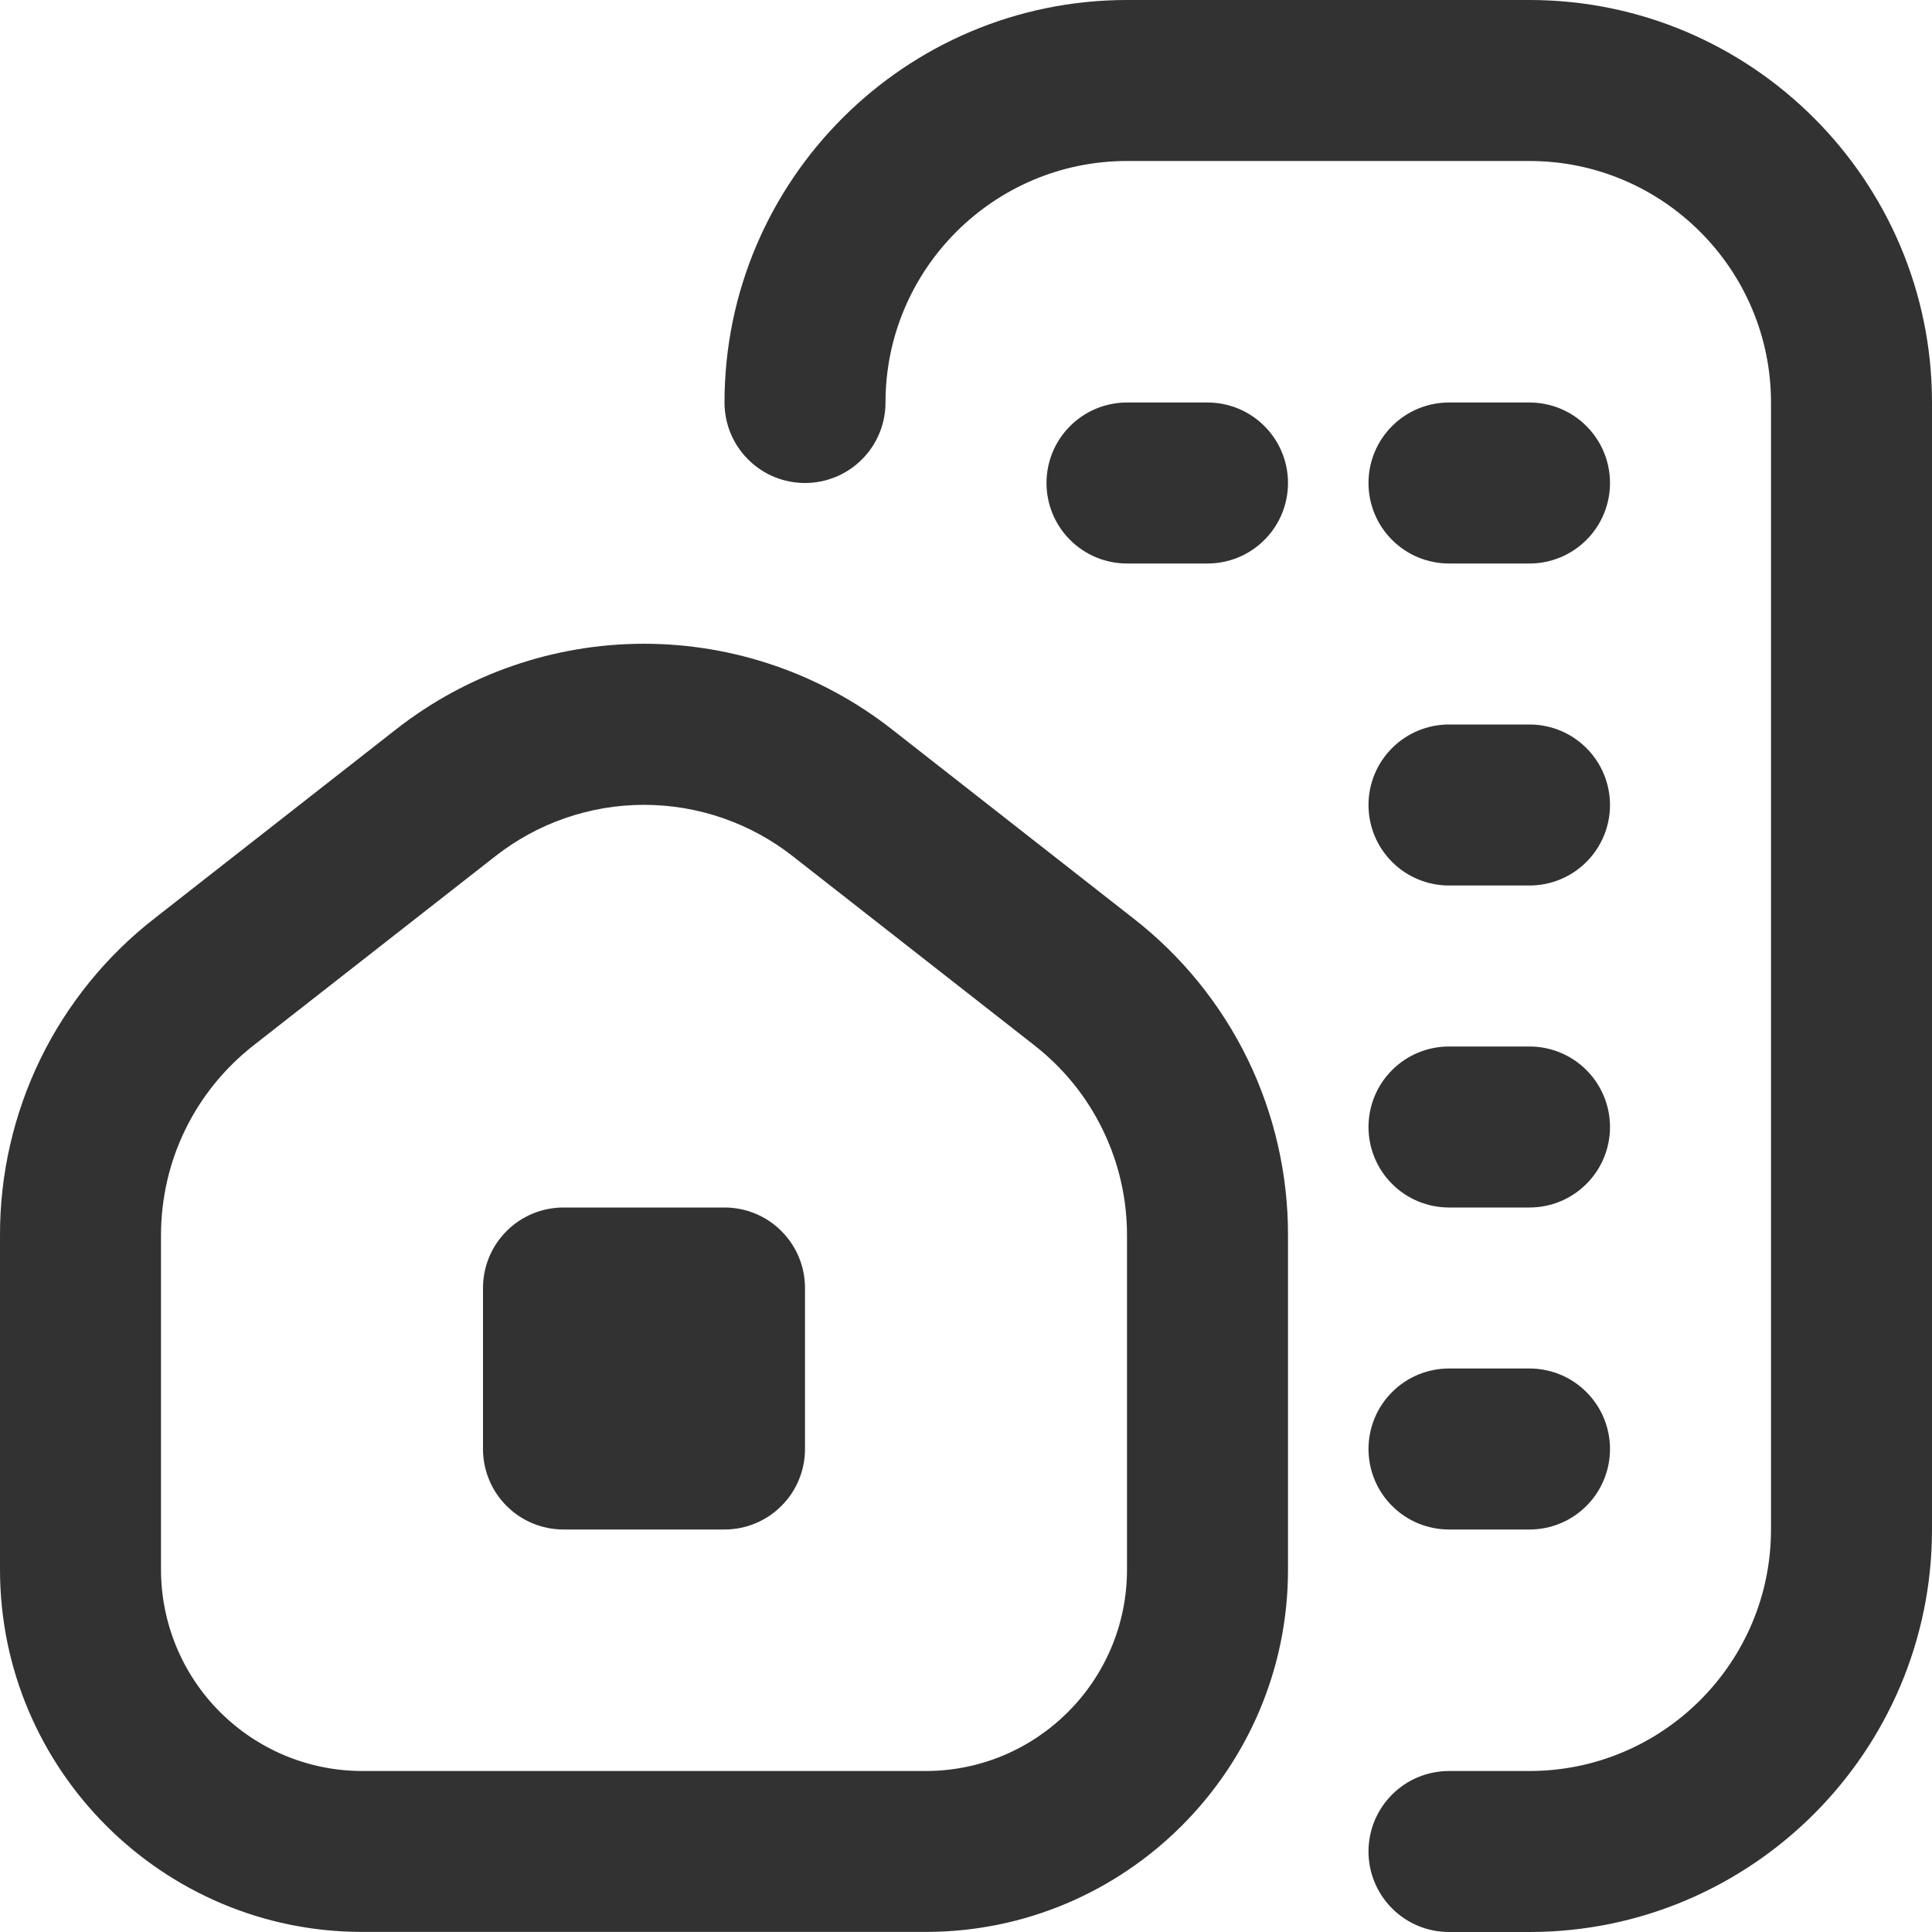 <?xml version="1.0" encoding="UTF-8"?> <svg xmlns="http://www.w3.org/2000/svg" width="24" height="24" viewBox="0 0 24 24" fill="none"><path d="M19 15H18C17.735 15 17.48 14.895 17.293 14.707C17.105 14.52 17 14.265 17 14C17 13.735 17.105 13.48 17.293 13.293C17.48 13.105 17.735 13 18 13H19C19.265 13 19.52 13.105 19.707 13.293C19.895 13.48 20 13.735 20 14C20 14.265 19.895 14.52 19.707 14.707C19.52 14.895 19.265 15 19 15ZM20 18C20 17.735 19.895 17.48 19.707 17.293C19.52 17.105 19.265 17 19 17H18C17.735 17 17.48 17.105 17.293 17.293C17.105 17.48 17 17.735 17 18C17 18.265 17.105 18.52 17.293 18.707C17.48 18.895 17.735 19 18 19H19C19.265 19 19.52 18.895 19.707 18.707C19.895 18.52 20 18.265 20 18ZM16 6C16 5.735 15.895 5.48 15.707 5.293C15.52 5.105 15.265 5 15 5H14C13.735 5 13.48 5.105 13.293 5.293C13.105 5.48 13 5.735 13 6C13 6.265 13.105 6.52 13.293 6.707C13.48 6.895 13.735 7 14 7H15C15.265 7 15.52 6.895 15.707 6.707C15.895 6.52 16 6.265 16 6ZM20 6C20 5.735 19.895 5.48 19.707 5.293C19.52 5.105 19.265 5 19 5H18C17.735 5 17.48 5.105 17.293 5.293C17.105 5.48 17 5.735 17 6C17 6.265 17.105 6.52 17.293 6.707C17.48 6.895 17.735 7 18 7H19C19.265 7 19.52 6.895 19.707 6.707C19.895 6.52 20 6.265 20 6ZM20 10C20 9.735 19.895 9.48 19.707 9.293C19.52 9.105 19.265 9 19 9H18C17.735 9 17.48 9.105 17.293 9.293C17.105 9.48 17 9.735 17 10C17 10.265 17.105 10.52 17.293 10.707C17.48 10.895 17.735 11 18 11H19C19.265 11 19.52 10.895 19.707 10.707C19.895 10.52 20 10.265 20 10ZM24 19V5C24 2.243 21.757 0 19 0H14C11.243 0 9 2.243 9 5C9 5.265 9.105 5.52 9.293 5.707C9.48 5.895 9.735 6 10 6C10.265 6 10.52 5.895 10.707 5.707C10.895 5.52 11 5.265 11 5C11 3.346 12.346 2 14 2H19C20.654 2 22 3.346 22 5V19C22 20.654 20.654 22 19 22H18C17.735 22 17.48 22.105 17.293 22.293C17.105 22.48 17 22.735 17 23C17 23.265 17.105 23.52 17.293 23.707C17.48 23.895 17.735 24 18 24H19C21.757 24 24 21.757 24 19ZM16 19.5V15.348C16.002 14.589 15.83 13.839 15.498 13.156C15.165 12.474 14.68 11.876 14.081 11.41L11.081 9.061C10.202 8.372 9.117 7.997 8 7.997C6.883 7.997 5.798 8.372 4.919 9.061L1.919 11.409C1.32 11.875 0.835 12.473 0.502 13.155C0.17 13.838 -0.002 14.588 2.16871e-05 15.347V19.499C2.16871e-05 21.98 2.019 23.999 4.5 23.999H11.5C13.981 23.999 16 21.981 16 19.5ZM9.849 10.637L12.849 12.985C13.208 13.265 13.499 13.623 13.698 14.033C13.898 14.443 14.001 14.892 14 15.348V19.5C14 20.879 12.879 22 11.5 22H4.5C3.837 22 3.202 21.736 2.733 21.267C2.264 20.799 2.001 20.163 2 19.5V15.348C2 14.419 2.42 13.558 3.151 12.985L6.151 10.638C6.678 10.224 7.329 9.998 8 9.998C8.67 9.998 9.322 10.223 9.849 10.637ZM10 18V16C10 15.735 9.895 15.48 9.707 15.293C9.52 15.105 9.265 15 9 15H7C6.735 15 6.48 15.105 6.293 15.293C6.105 15.48 6 15.735 6 16V18C6 18.265 6.105 18.52 6.293 18.707C6.48 18.895 6.735 19 7 19H9C9.265 19 9.52 18.895 9.707 18.707C9.895 18.52 10 18.265 10 18Z" fill="#323232"></path></svg> 